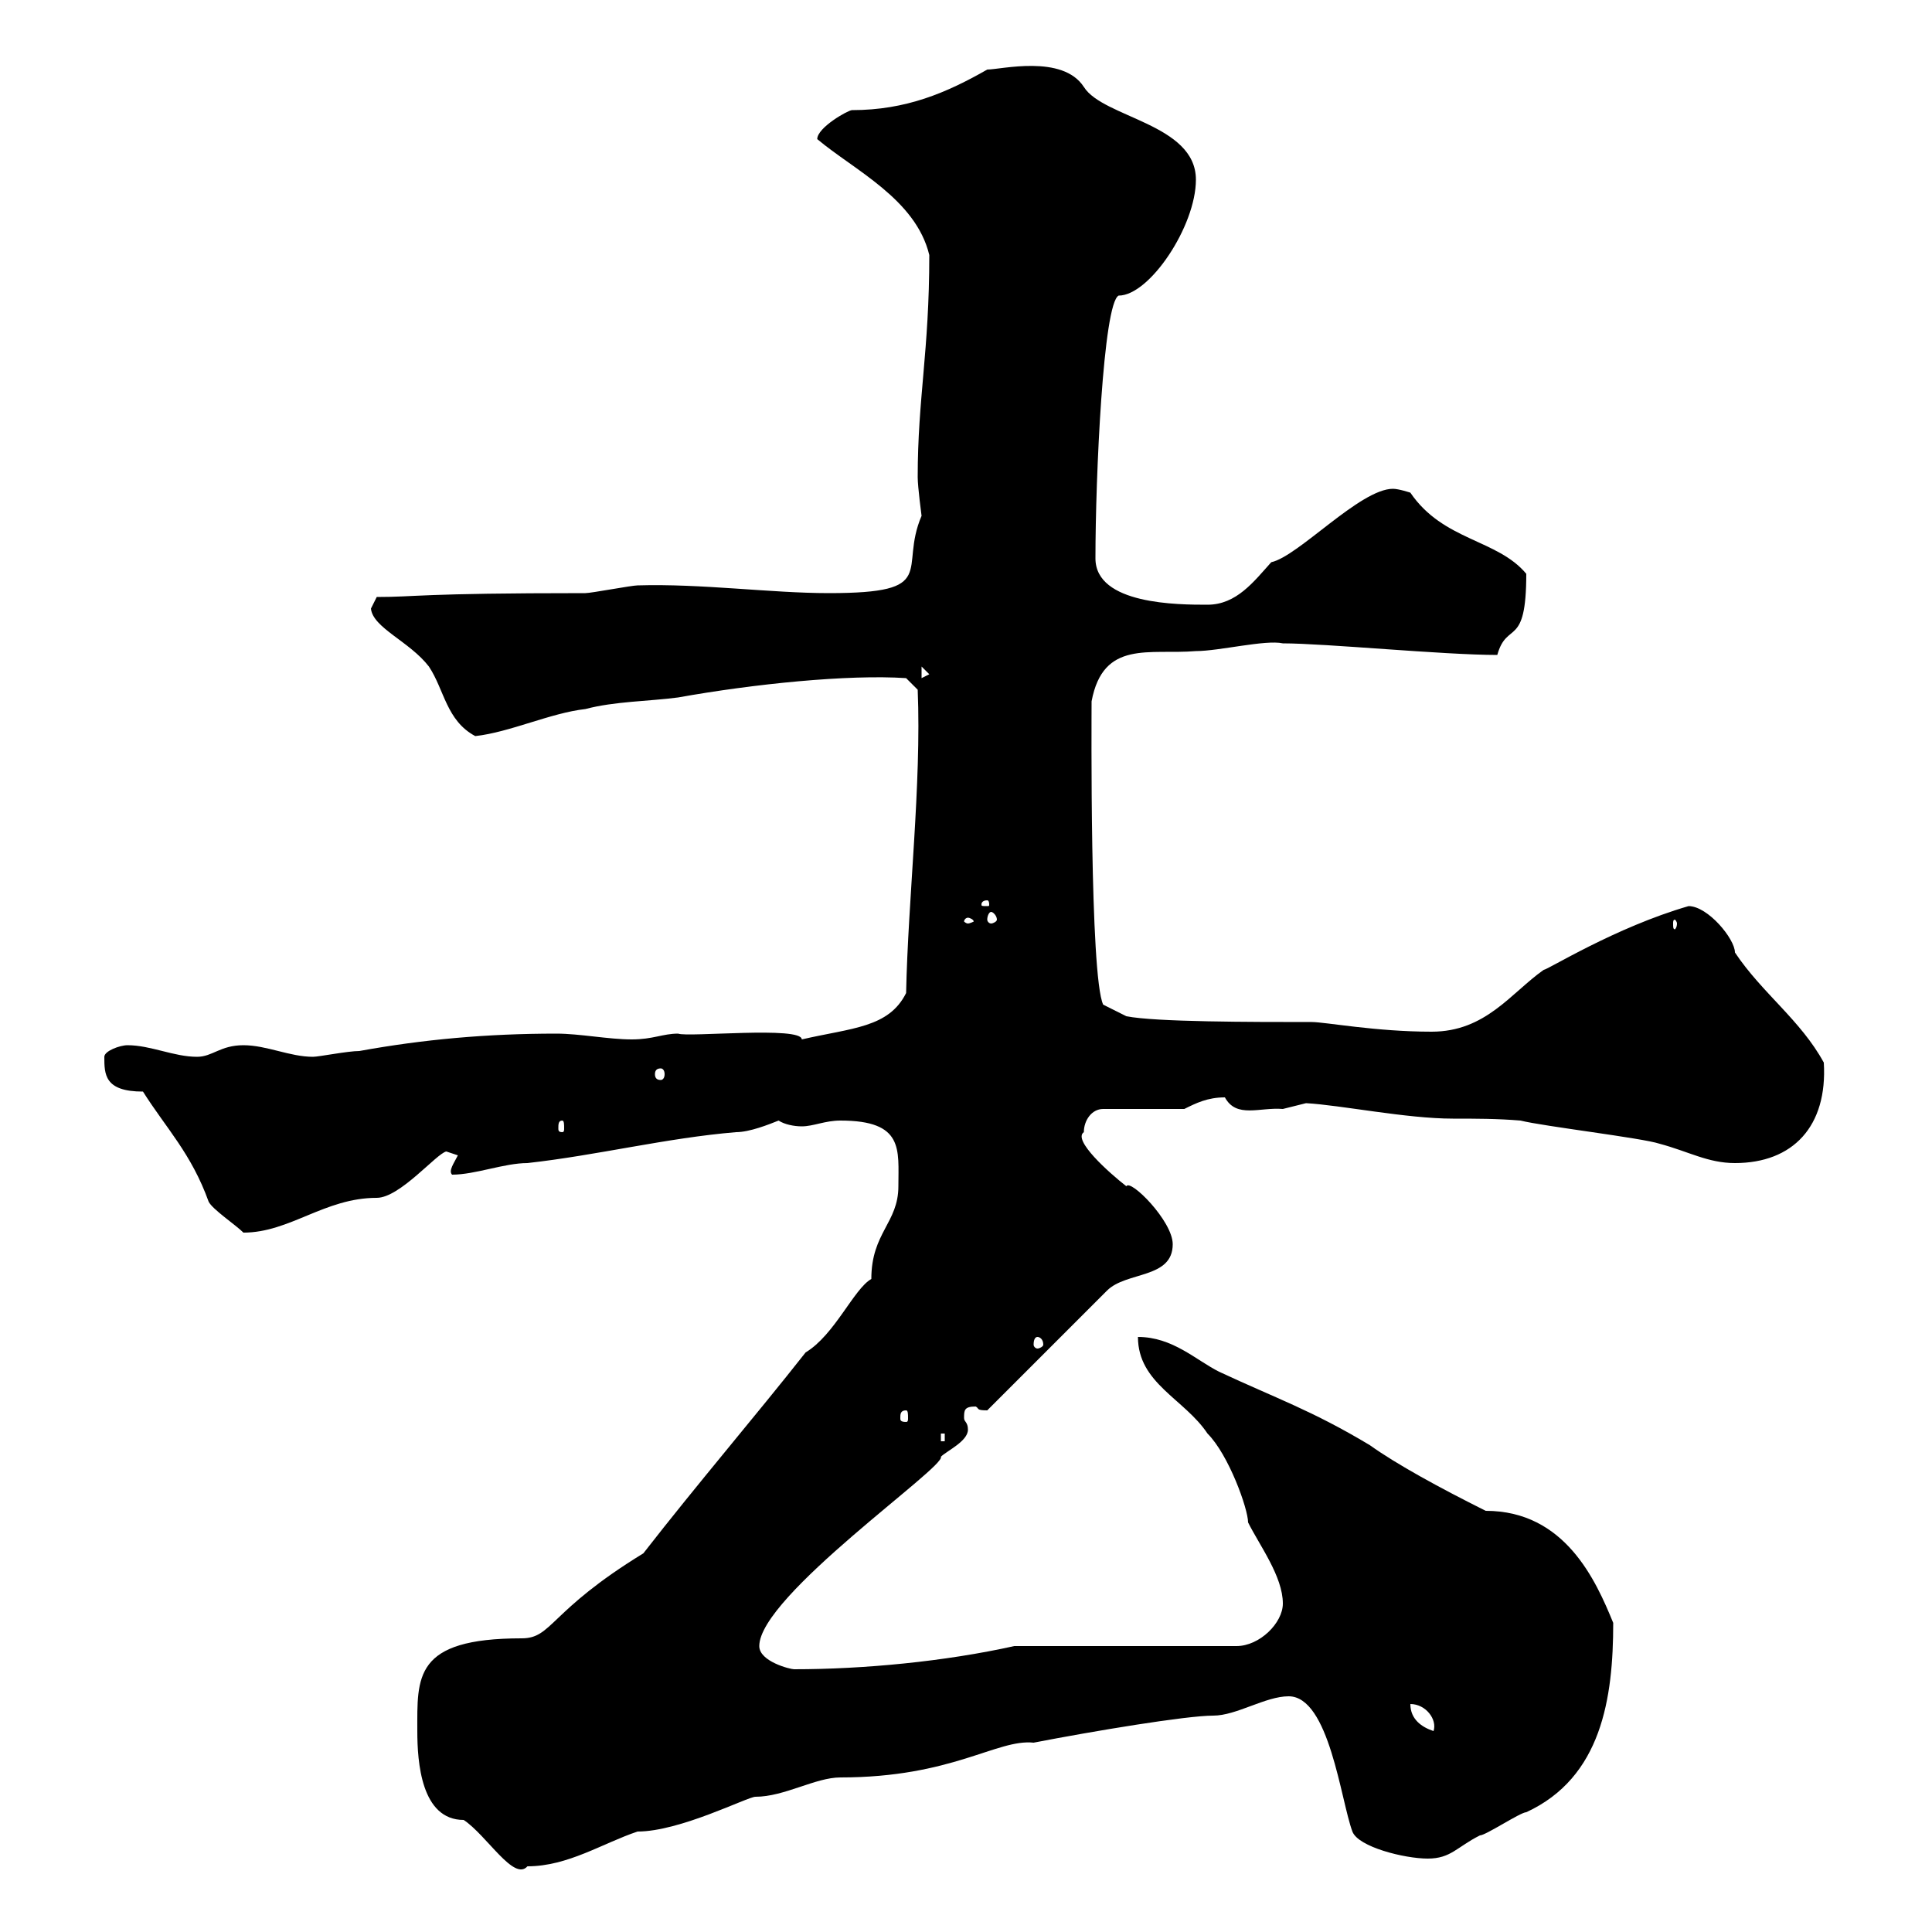 <svg xmlns="http://www.w3.org/2000/svg" xmlns:xlink="http://www.w3.org/1999/xlink" width="300" height="300"><path d="M64.80 268.80C64.80 273.60 65.40 282.60 72 282.60C75.60 285 79.80 292.20 81.90 289.80C88.20 289.80 93.60 286.20 99 284.40C105.60 284.40 116.10 279 117.30 279C121.80 279 126.60 276 130.50 276C147.90 276 154.80 270 160.50 270.60C169.80 268.80 184.20 266.40 188.40 266.40C192 266.40 196.50 263.40 200.10 263.40C206.40 263.40 208.20 279.60 210 284.40C210.90 286.80 218.10 288.60 221.70 288.60C225.30 288.60 226.20 286.80 229.80 285C230.70 285 236.10 281.40 237 281.40C248.70 276 250.50 263.70 250.50 252C247.80 245.40 243 234.60 230.70 234.60C223.50 231 216.90 227.40 212.70 224.40C203.70 219 198.30 217.20 189.30 213C185.70 211.20 182.10 207.60 176.70 207.60C176.70 214.80 183.90 217.20 187.50 222.60C190.80 225.90 193.80 234.30 193.80 236.40C195.60 240 199.20 244.80 199.20 249C199.20 252 195.60 255.60 192 255.60L157.50 255.60C146.70 258 134.10 259.20 123.30 259.20C122.70 259.20 117.90 258 117.90 255.60C117.90 247.80 147 227.70 146.10 226.20C147 225.30 150.30 223.80 150.30 222C150.30 220.80 149.70 220.80 149.70 220.20C149.70 219 149.70 218.40 151.50 218.40C152.10 218.70 151.50 219 153.30 219C163.20 209.10 166.20 206.10 171.90 200.40C174.90 197.40 182.10 198.60 182.10 193.20C182.10 189.60 175.50 183 174.90 184.20C172.20 182.10 166.50 177 168.30 175.80C168.30 174 169.50 172.20 171.30 172.20L183.90 172.20C185.70 171.30 187.50 170.40 190.20 170.40C192 173.70 195.60 171.90 199.20 172.20C199.20 172.20 202.80 171.30 202.80 171.30C208.20 171.60 218.40 173.70 225.60 173.70C229.20 173.70 232.50 173.70 236.10 174C239.70 174.90 255 176.70 257.70 177.60C262.20 178.80 265.20 180.60 269.40 180.60C278.40 180.60 283.80 174.90 283.20 165C279.60 158.40 273.60 154.20 269.40 147.90C269.40 145.80 265.20 140.70 262.20 140.70C250.80 144 240.30 150.60 239.70 150.60C234.60 154.20 230.70 160.20 222.30 160.20C213.60 160.20 205.80 158.70 203.70 158.70C194.40 158.70 179.40 158.70 174.90 157.80L171.30 156C169.20 151.50 169.50 111 169.50 108.90C171.30 99.30 178.50 101.70 185.70 101.10C189.30 101.10 196.50 99.30 199.20 99.90C205.80 99.90 224.10 101.70 232.50 101.70C234 96.30 237 100.80 237 89.10C232.50 83.70 224.10 84 219 76.50C219 76.50 217.20 75.90 216.30 75.90C211.20 75.90 201.60 86.40 197.40 87.30C194.70 90.30 192 93.90 187.50 93.90C183 93.90 170.10 93.90 170.10 86.70C170.10 74.10 171.30 47.10 173.70 45.90C178.50 45.90 185.70 35.10 185.70 27.90C185.70 19.20 171.30 18.30 168.30 13.50C165 8.40 155.40 10.80 153.30 10.80C147 14.40 140.70 17.10 132.30 17.10C131.70 17.10 126.90 19.80 126.90 21.60C132.60 26.40 142.20 30.90 144.30 39.60C144.30 54.60 142.50 61.80 142.50 74.10C142.50 75.60 143.10 80.10 143.10 80.10C139.50 88.50 146.10 92.10 128.70 92.10C119.70 92.10 108.90 90.60 99 90.90C98.10 90.90 91.80 92.10 90.90 92.10C64.80 92.10 64.80 92.70 58.50 92.70L57.60 94.50C57.90 97.50 63.60 99.60 66.60 103.50C69 107.10 69.30 111.90 73.80 114.30C79.20 113.70 85.50 110.70 90.90 110.10C95.40 108.90 100.80 108.90 105.30 108.30C117 106.20 131.70 104.70 140.70 105.30L142.50 107.10C143.10 121.80 141 139.50 140.70 154.20C138 159.60 132.30 159.60 124.50 161.40C124.50 159.30 106.80 161.10 105.30 160.50C102.90 160.50 101.40 161.40 98.10 161.40C94.50 161.40 90 160.50 86.40 160.50C75.60 160.50 65.70 161.40 55.80 163.20C54 163.20 49.50 164.10 48.60 164.10C45 164.10 41.40 162.30 37.80 162.30C34.20 162.30 33 164.10 30.60 164.10C27 164.10 23.40 162.30 19.80 162.30C18.60 162.30 16.20 163.20 16.20 164.10C16.20 166.80 16.20 169.50 22.20 169.50C25.80 175.20 29.70 179.10 32.40 186.60C33 187.80 36.60 190.20 37.80 191.40C45 191.40 50.40 186 58.50 186C62.10 186 67.80 179.10 69.30 178.80C69.30 178.80 71.10 179.40 71.10 179.40C70.50 180.60 69.60 181.80 70.20 182.40C73.80 182.40 78.30 180.60 81.90 180.60C92.70 179.40 103.50 176.70 114.30 175.80C116.40 175.80 119.40 174.60 120.90 174C121.80 174.60 123.30 174.90 124.50 174.90C126.30 174.90 128.10 174 130.50 174C140.40 174 139.50 178.50 139.50 184.20C139.50 189.90 135.30 191.40 135.30 198.60C132.60 200.10 129.60 207.30 125.10 210C117.30 219.90 108.30 230.40 99.90 241.20C85.20 250.20 85.80 254.40 81 254.40C64.20 254.40 64.80 260.40 64.80 268.80ZM219 264.60C221.40 264.60 223.20 267 222.60 268.80C220.80 268.20 219 267 219 264.60ZM146.10 222.60L146.70 222.60L146.70 223.80L146.10 223.80ZM140.70 219C141 219 141 219.60 141 220.20C141 220.50 141 220.80 140.70 220.80C139.80 220.80 139.80 220.50 139.80 220.20C139.80 219.60 139.80 219 140.70 219ZM161.10 207.60C161.40 207.60 162 207.90 162 208.80C162 209.10 161.40 209.40 161.10 209.40C160.80 209.40 160.50 209.10 160.50 208.80C160.50 207.90 160.80 207.60 161.10 207.60ZM87.30 174C87.60 174 87.60 174.60 87.60 175.20C87.60 175.50 87.60 175.80 87.30 175.80C86.70 175.80 86.70 175.50 86.70 175.20C86.70 174.60 86.70 174 87.30 174ZM102.60 165.90C102.90 165.90 103.20 166.20 103.20 166.80C103.20 167.40 102.90 167.70 102.60 167.70C102 167.70 101.70 167.40 101.70 166.80C101.70 166.20 102 165.90 102.60 165.90ZM150.30 142.50C150.60 142.50 151.20 142.80 151.20 143.10C151.20 143.10 150.60 143.40 150.30 143.40C150 143.40 149.70 143.10 149.70 143.10C149.70 142.80 150 142.50 150.30 142.50ZM260.40 143.40C260.40 144 260.10 144.30 260.10 144.30C259.80 144.30 259.80 144 259.80 143.40C259.80 143.10 259.80 142.80 260.10 142.80C260.10 142.80 260.40 143.10 260.40 143.40ZM153.90 141.60C154.20 141.60 154.80 142.20 154.80 142.80C154.80 143.10 154.20 143.40 153.90 143.40C153.60 143.40 153.30 143.10 153.30 142.80C153.30 142.20 153.60 141.60 153.90 141.60ZM153.30 139.80C153.60 139.80 153.60 140.40 153.60 140.40C153.60 140.70 153.60 140.70 153.30 140.70C152.40 140.70 152.40 140.70 152.40 140.40C152.40 140.40 152.40 139.80 153.30 139.80ZM143.10 103.50L144.30 104.70L143.10 105.30Z"/></svg>
